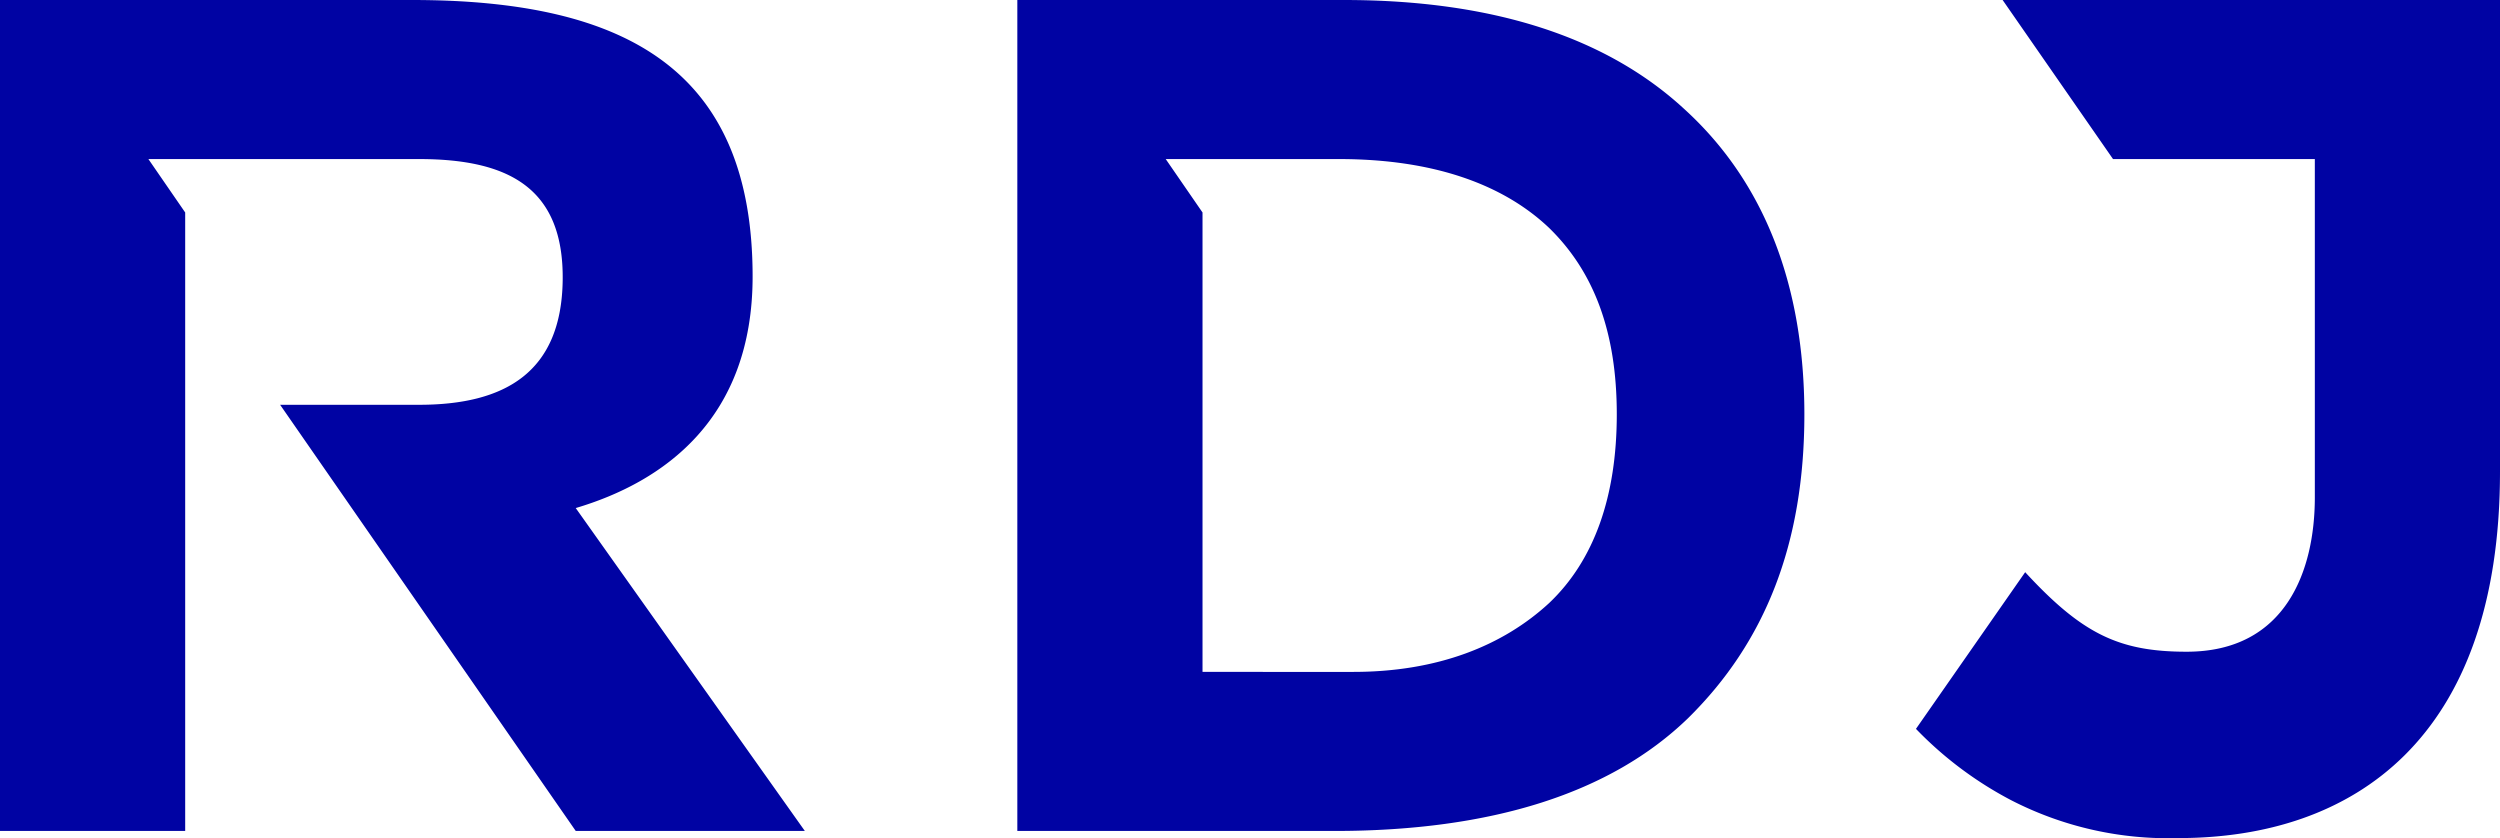 <?xml version="1.0" encoding="UTF-8"?>
<svg xmlns="http://www.w3.org/2000/svg" xmlns:xlink="http://www.w3.org/1999/xlink" width="153.505" height="51.46" viewBox="0 0 153.505 51.46">
  <defs>
    <clipPath id="clip-path">
      <rect id="Rectangle_196" data-name="Rectangle 196" width="153.505" height="51.46" fill="none"></rect>
    </clipPath>
  </defs>
  <g id="Group_338" data-name="Group 338" clip-path="url(#clip-path)">
    <path id="Path_156" data-name="Path 156" d="M95.121,37.028c-2.843,2.624-6.852,4.228-12.027,4.228H73.837V13.047l-2.26-3.28H82.219c5.758,0,10.059,1.531,12.9,4.228,2.77,2.7,4.155,6.414,4.155,11.444S97.891,34.4,95.121,37.028M103.43,6.706C98.62,2.26,91.622,0,82.511,0H62.466V51.023H81.928c9.694,0,16.983-2.333,21.721-6.924,4.738-4.665,7.143-10.715,7.143-18.66s-2.478-14.286-7.362-18.733M122.965,0l6.779,9.767h12.391V30.541c0,4.446-1.749,9.476-7.872,9.476-4.155,0-6.414-1.093-9.913-4.884l-6.706,9.621a22.807,22.807,0,0,0,5.831,4.373,21.083,21.083,0,0,0,10.277,2.333c10.715,0,19.753-6.05,19.753-22.523V0ZM0,51.023V0H25.293C38.559,0,46.212,4.373,46.212,16.983c0,8.747-5.467,12.61-10.861,14.213L49.419,51.023H35.352L17.2,24.855H25.73c5.248,0,8.747-1.968,8.82-7.653S31.2,9.767,25.73,9.767H9.111l2.26,3.28V51.023Z" fill="#0003a3"></path>
  </g>
</svg>
